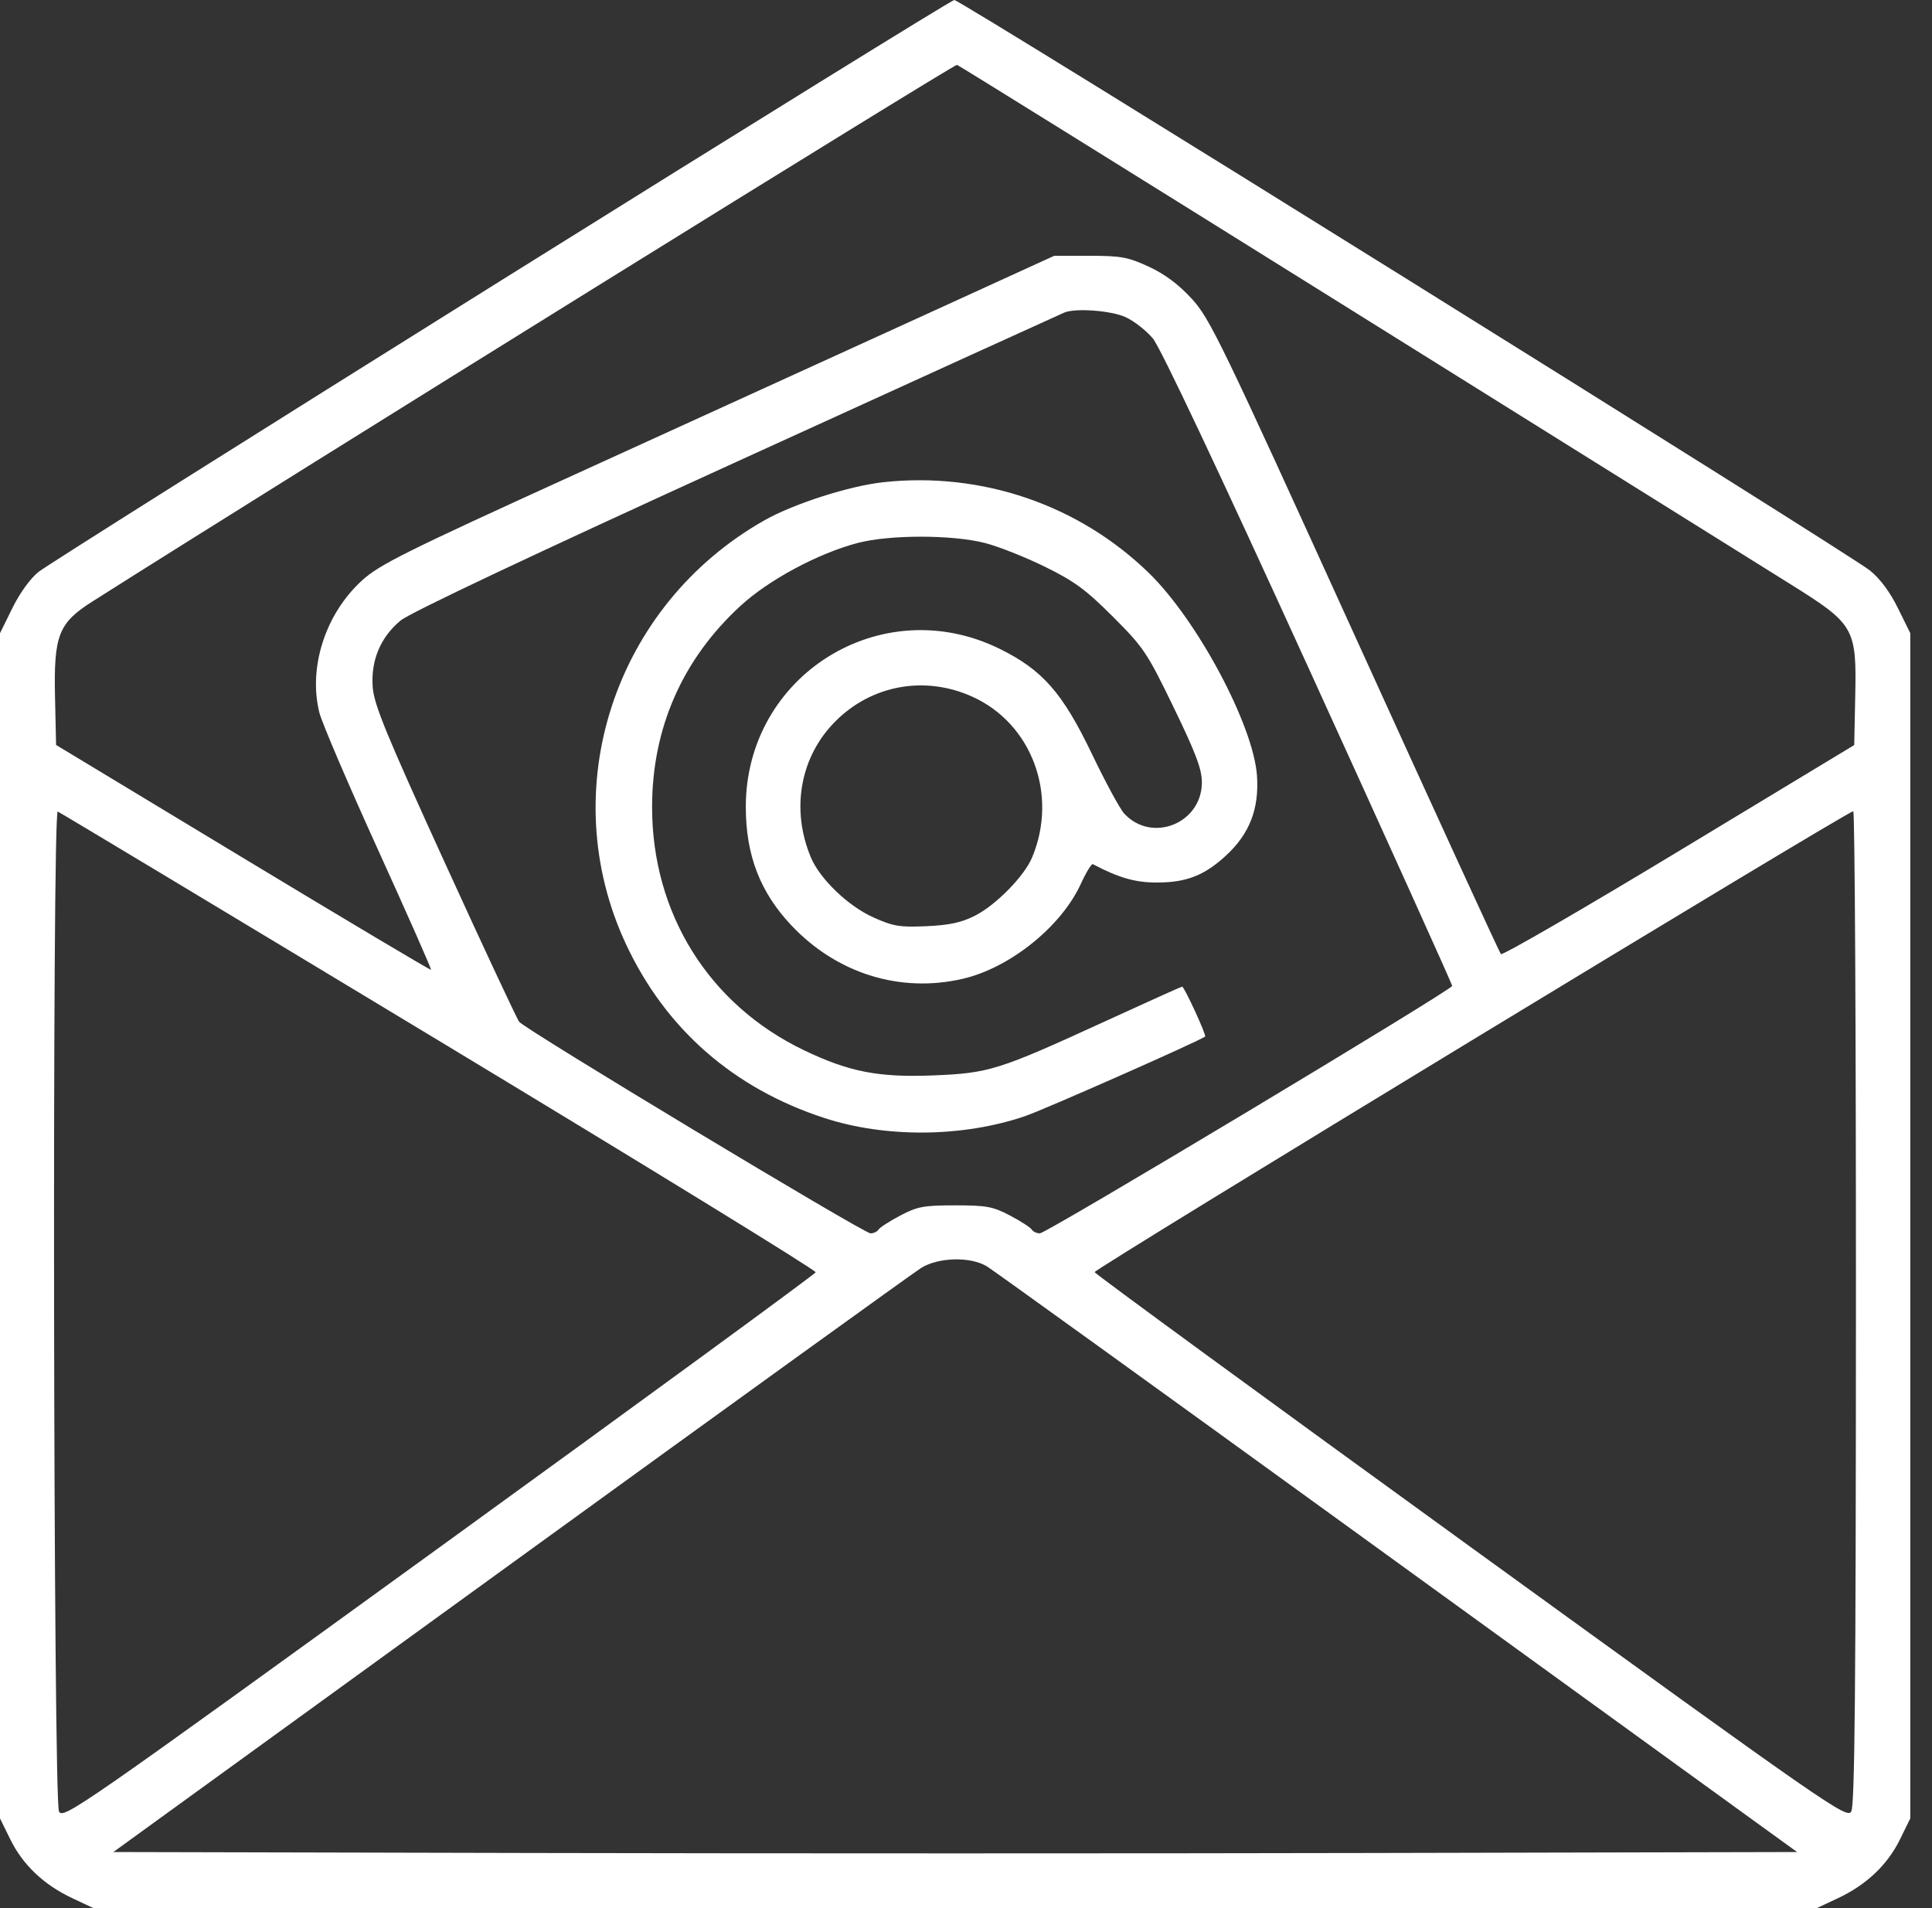 <svg width="81" height="80" viewBox="0 0 81 80" fill="none" xmlns="http://www.w3.org/2000/svg">
<rect x="0" y="0" width="81" height="80" fill="#333333" stroke="none"/>
<path fill-rule="evenodd" clip-rule="evenodd" d="M21.002 11.763C10.658 18.227 1.934 23.723 1.617 23.976C1.273 24.25 0.829 24.865 0.52 25.493L0 26.548V51.393V76.239L0.436 77.126C0.959 78.19 1.843 79.027 3.037 79.587L3.918 80H40.045H76.171L77.052 79.587C78.246 79.027 79.131 78.19 79.654 77.126L80.09 76.239V51.393V26.548L79.572 25.498C79.239 24.82 78.821 24.259 78.397 23.918C77.476 23.179 40.254 -0.014 40.009 6.01028e-06C39.9 0.006 31.346 5.299 21.002 11.763ZM56.658 12.999C65.666 18.623 73.954 23.798 75.074 24.498C77.753 26.172 77.842 26.328 77.781 29.21L77.739 31.238L70.387 35.682C66.344 38.126 62.986 40.07 62.925 40.002C62.864 39.933 60.107 33.922 56.798 26.645C51.183 14.298 50.726 13.353 49.963 12.523C49.406 11.918 48.831 11.489 48.161 11.18C47.293 10.779 46.999 10.725 45.687 10.725H44.198L38.164 13.481C34.845 14.997 28.503 17.889 24.071 19.907C17.009 23.123 15.91 23.67 15.181 24.334C13.644 25.731 12.918 27.978 13.389 29.877C13.492 30.291 14.598 32.877 15.847 35.624C17.096 38.371 18.097 40.637 18.071 40.66C18.045 40.682 14.498 38.571 10.188 35.967L2.351 31.233L2.307 29.241C2.25 26.634 2.448 26.124 3.871 25.221C11.969 20.083 40.007 2.68 40.123 2.719C40.209 2.749 47.65 7.375 56.658 12.999ZM47.191 13.296C47.544 13.456 48.059 13.86 48.337 14.194C48.653 14.574 51.088 19.728 54.865 28.013C58.179 35.28 60.887 41.275 60.884 41.335C60.875 41.505 43.872 51.71 43.598 51.71C43.464 51.71 43.31 51.638 43.256 51.55C43.202 51.463 42.792 51.198 42.345 50.963C41.627 50.585 41.363 50.536 40.045 50.536C38.727 50.536 38.463 50.585 37.744 50.963C37.298 51.198 36.888 51.463 36.834 51.55C36.779 51.638 36.628 51.71 36.497 51.71C36.213 51.71 22.019 43.163 21.767 42.84C21.67 42.716 20.263 39.707 18.641 36.152C16.18 30.76 15.681 29.544 15.626 28.811C15.543 27.694 15.947 26.724 16.789 26.02C17.177 25.695 22.288 23.28 30.913 19.347C38.346 15.956 44.518 13.146 44.627 13.102C45.105 12.909 46.586 13.021 47.191 13.296ZM37.036 20.217C35.619 20.37 33.279 21.119 32.055 21.812C25.742 25.38 23.216 33.123 26.252 39.601C27.914 43.146 30.749 45.629 34.559 46.873C37.137 47.715 40.375 47.685 42.98 46.794C43.791 46.517 50.221 43.675 50.525 43.46C50.592 43.412 49.651 41.366 49.562 41.366C49.529 41.366 48.047 42.033 46.269 42.849C41.864 44.869 41.469 44.993 39.135 45.088C36.831 45.181 35.595 44.94 33.697 44.028C29.721 42.117 27.339 38.3 27.339 33.84C27.338 30.527 28.613 27.631 31.056 25.392C32.248 24.3 34.312 23.195 35.97 22.762C37.309 22.413 39.928 22.415 41.299 22.767C41.859 22.911 42.987 23.358 43.806 23.76C45.046 24.369 45.522 24.719 46.659 25.856C47.951 27.148 48.088 27.352 49.207 29.66C50.14 31.586 50.389 32.247 50.389 32.802C50.389 34.521 48.295 35.364 47.135 34.112C46.957 33.921 46.348 32.797 45.781 31.614C44.547 29.041 43.703 28.081 41.897 27.196C36.941 24.769 31.268 28.311 31.268 33.831C31.268 35.852 31.869 37.413 33.184 38.803C35.091 40.819 37.735 41.643 40.358 41.039C42.337 40.583 44.494 38.851 45.315 37.056C45.536 36.573 45.763 36.202 45.82 36.232C46.908 36.806 47.596 37.002 48.508 37.001C49.742 37 50.495 36.705 51.401 35.87C52.39 34.958 52.797 33.907 52.699 32.517C52.551 30.408 50.199 26 48.167 24.023C45.227 21.163 41.157 19.771 37.036 20.217ZM40.773 29.213C43.263 30.343 44.369 33.322 43.273 35.947C42.943 36.736 41.758 37.945 40.876 38.392C40.309 38.68 39.808 38.788 38.845 38.832C37.719 38.882 37.454 38.838 36.614 38.462C35.557 37.987 34.373 36.85 33.996 35.947C33.149 33.922 33.548 31.719 35.029 30.238C36.557 28.71 38.789 28.312 40.773 29.213ZM18.407 43.638C27.118 48.897 34.223 53.263 34.198 53.342C34.172 53.42 27.066 58.616 18.408 64.888C3.312 75.823 2.657 76.279 2.474 75.952C2.234 75.523 2.182 33.941 2.421 34.026C2.503 34.054 9.696 38.38 18.407 43.638ZM77.811 54.806C77.807 70.829 77.762 75.689 77.615 75.948C77.433 76.27 76.728 75.78 61.68 64.879C53.02 58.606 45.915 53.411 45.892 53.336C45.853 53.214 77.412 34.04 77.699 34.011C77.764 34.005 77.814 43.362 77.811 54.806ZM41.379 53.096C41.638 53.254 48.55 58.238 56.738 64.171C64.926 70.105 72.463 75.564 73.486 76.304L75.345 77.649L57.695 77.689C47.987 77.711 32.104 77.711 22.399 77.689L4.752 77.649L21.404 65.581C30.562 58.943 38.309 53.354 38.619 53.161C39.343 52.709 40.691 52.677 41.379 53.096Z" fill="white"/>
</svg>
